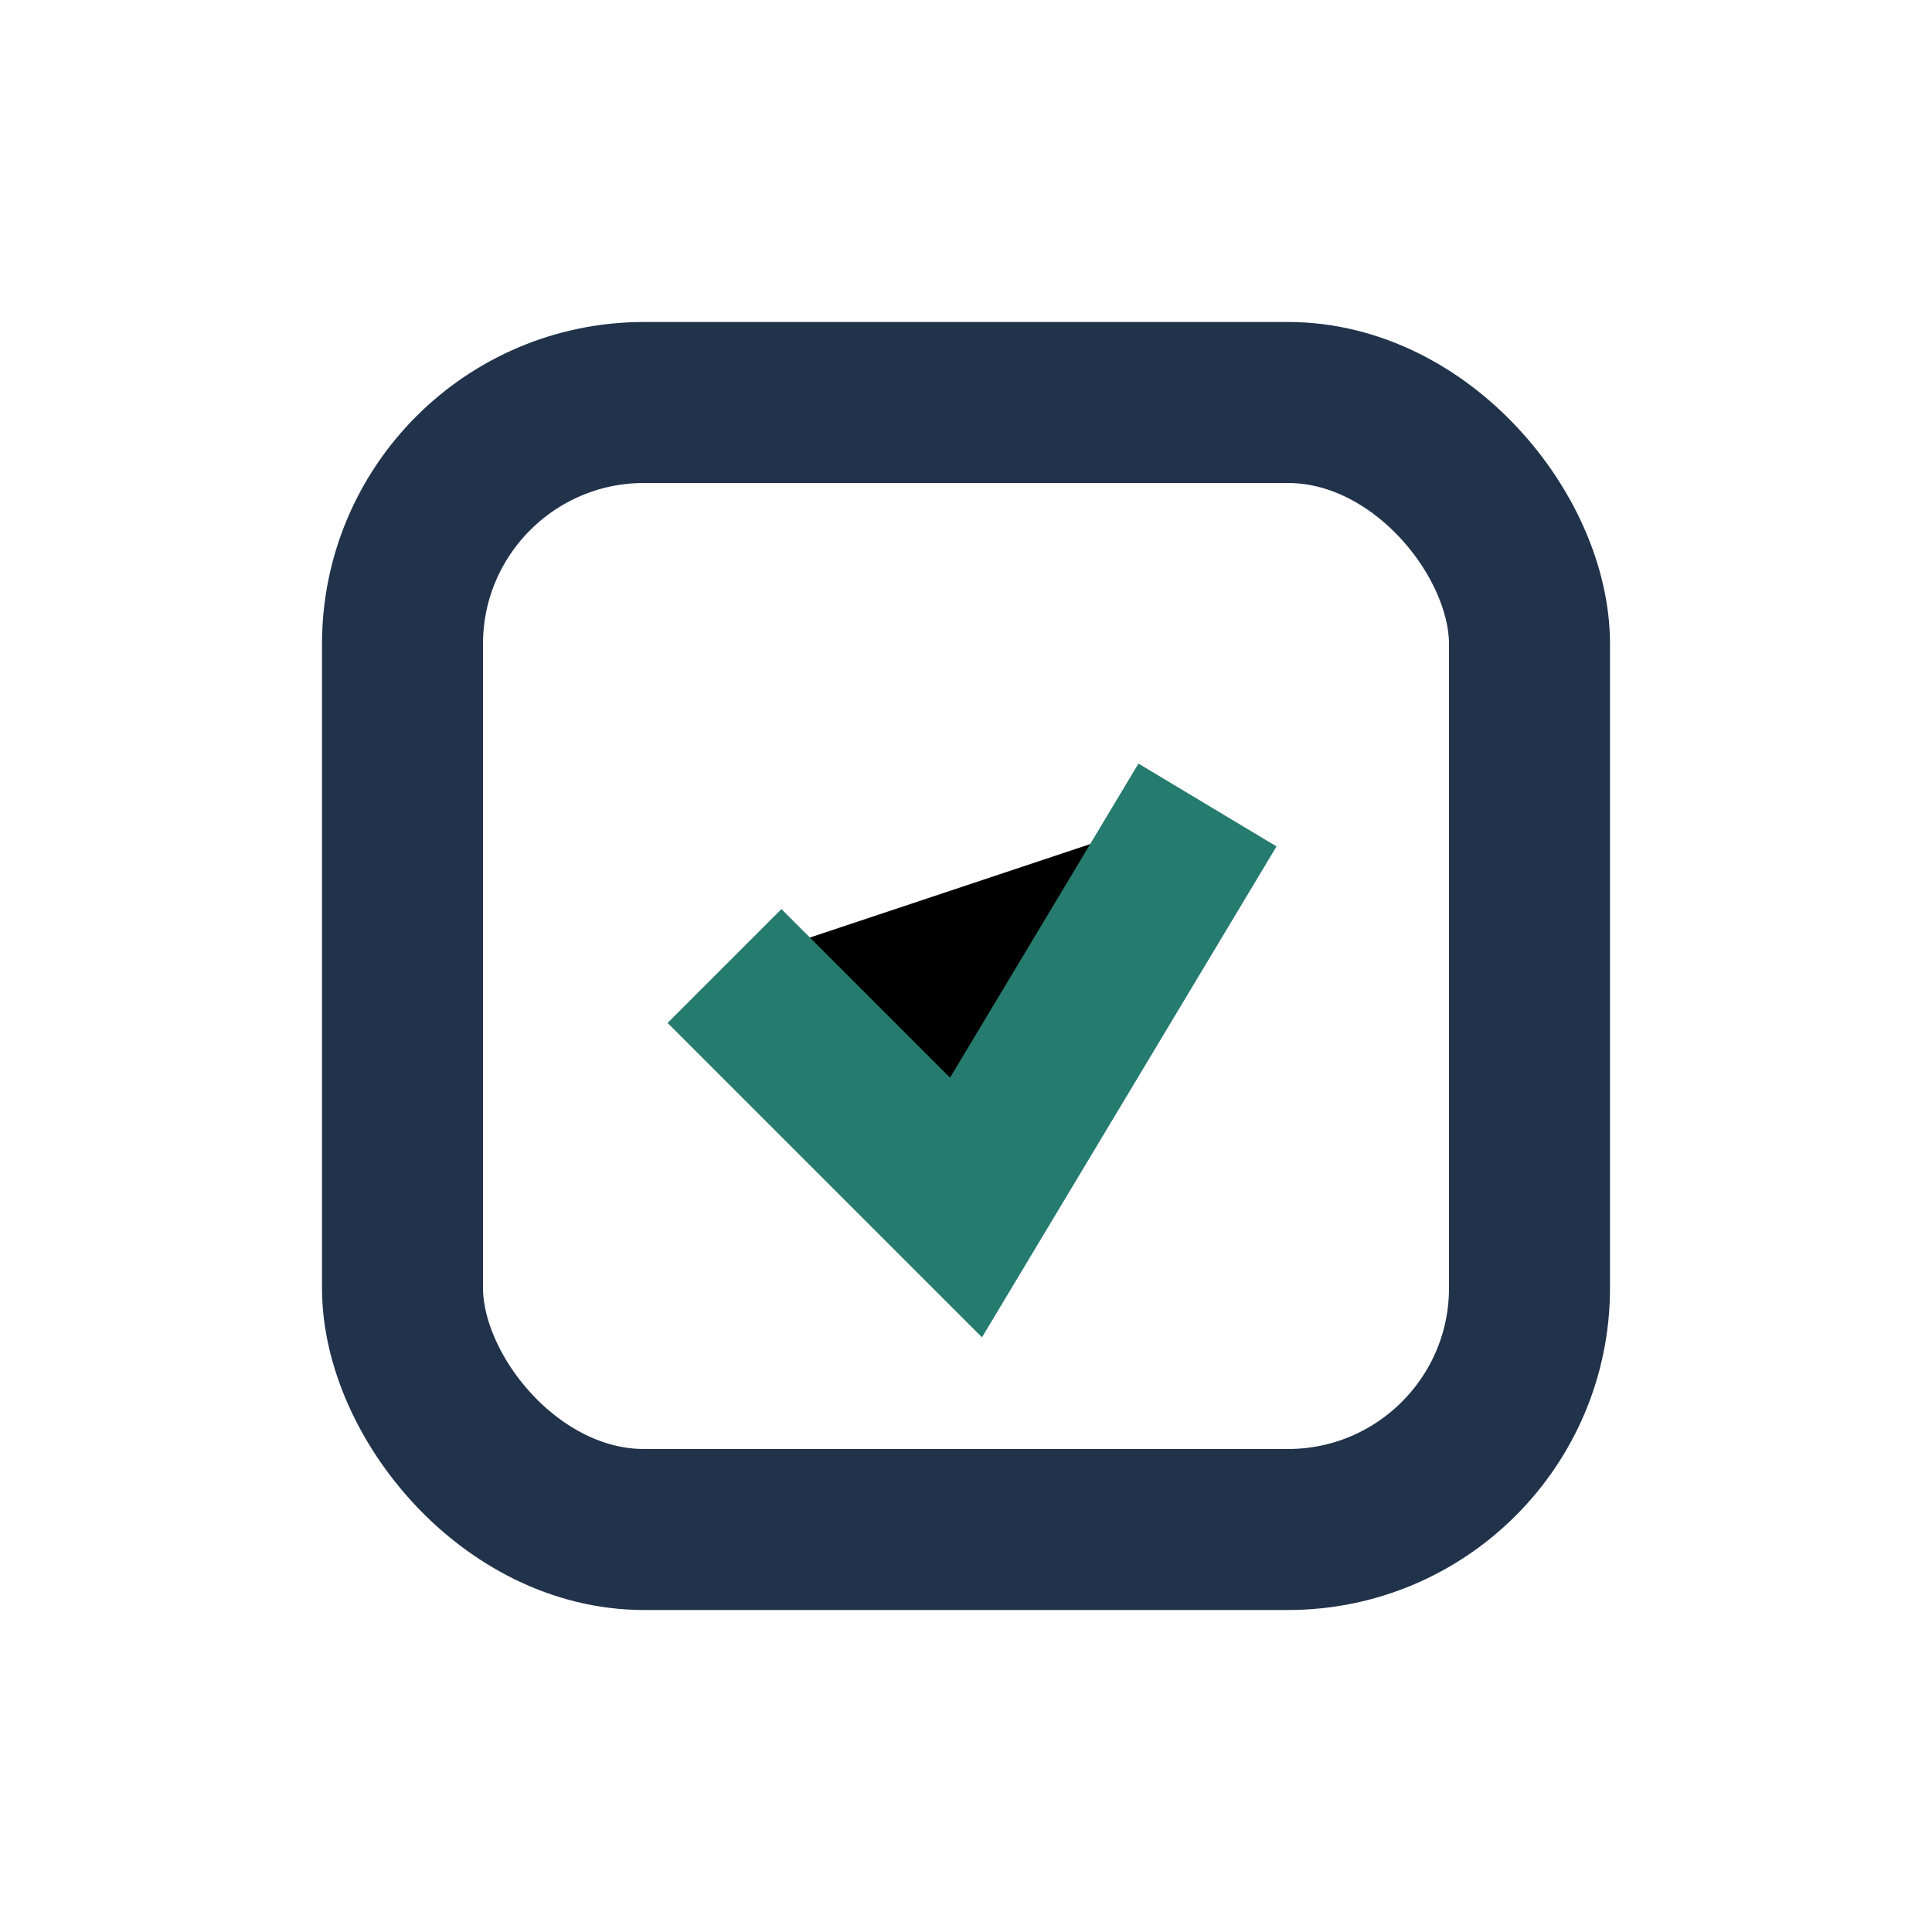 <?xml version="1.0" encoding="UTF-8"?>
<svg xmlns="http://www.w3.org/2000/svg" width="24" height="24" viewBox="0 0 24 24"><rect x="5" y="5" width="14" height="14" rx="3" fill="none" stroke="#21324B" stroke-width="2"/><path d="M9 12l3 3 3-5" stroke="#257B6E" stroke-width="2"/></svg>